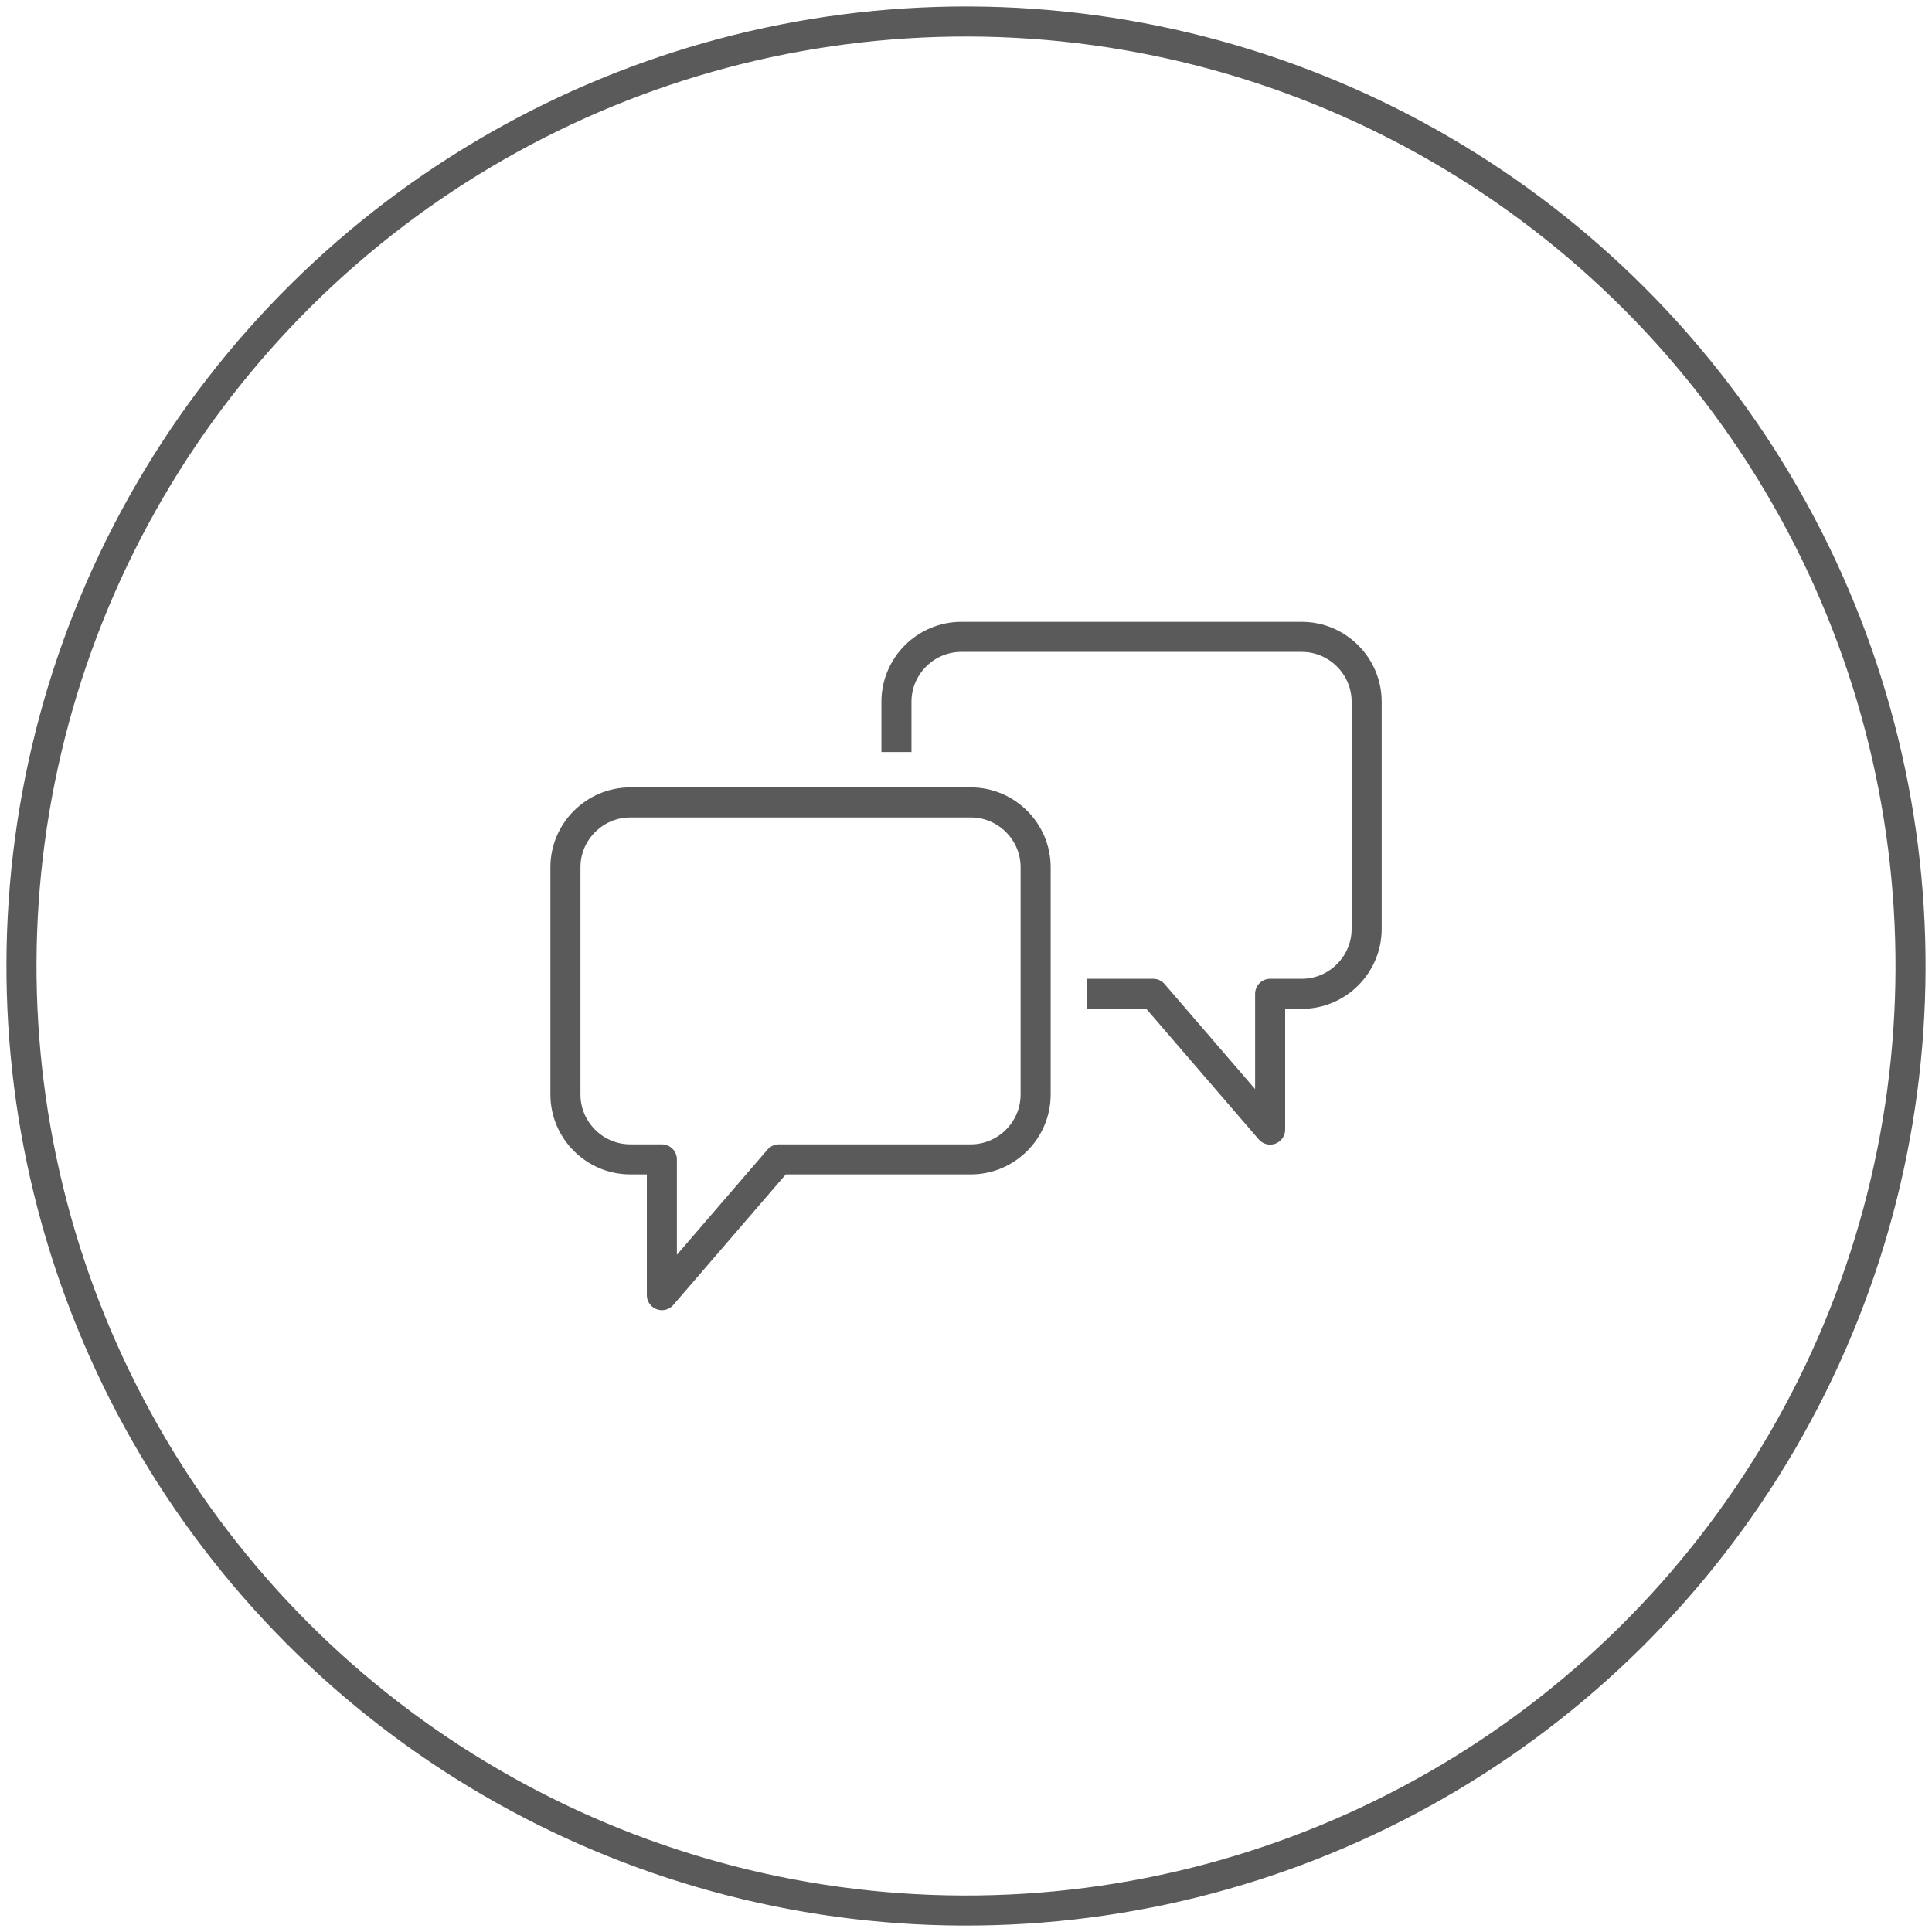 <?xml version="1.0" encoding="UTF-8"?>
<svg xmlns="http://www.w3.org/2000/svg" id="Corporation_Page" data-name="Corporation Page" viewBox="0 0 225 225">
  <defs>
    <style>
      .cls-1, .cls-2, .cls-3 {
        fill: none;
        stroke: #5a5a5a;
        stroke-width: 3.5px;
      }

      .cls-1, .cls-3 {
        stroke-linejoin: round;
      }

      .cls-3 {
        stroke-linecap: round;
      }
    </style>
  </defs>
  <circle class="cls-2" cx="112.5" cy="112.5" r="110" transform="translate(-.43 224.57) rotate(-89.78)"></circle>
  <g>
    <path class="cls-1" d="m126.61,115.74h7.69l13.62,15.81v-15.81h3.69c4.15,0,7.55-3.4,7.55-7.55v-26.47c0-4.15-3.4-7.55-7.55-7.55h-39.66c-4.15,0-7.55,3.4-7.55,7.55v5.86"></path>
    <path class="cls-3" d="m77.08,150.83v-15.81h-3.68c-4.15,0-7.55-3.4-7.55-7.55v-26.47c0-4.15,3.4-7.55,7.55-7.55h39.66c4.15,0,7.55,3.4,7.55,7.55v26.47c0,4.15-3.4,7.55-7.55,7.55h-22.35l-13.62,15.81Z"></path>
  </g>
</svg>
